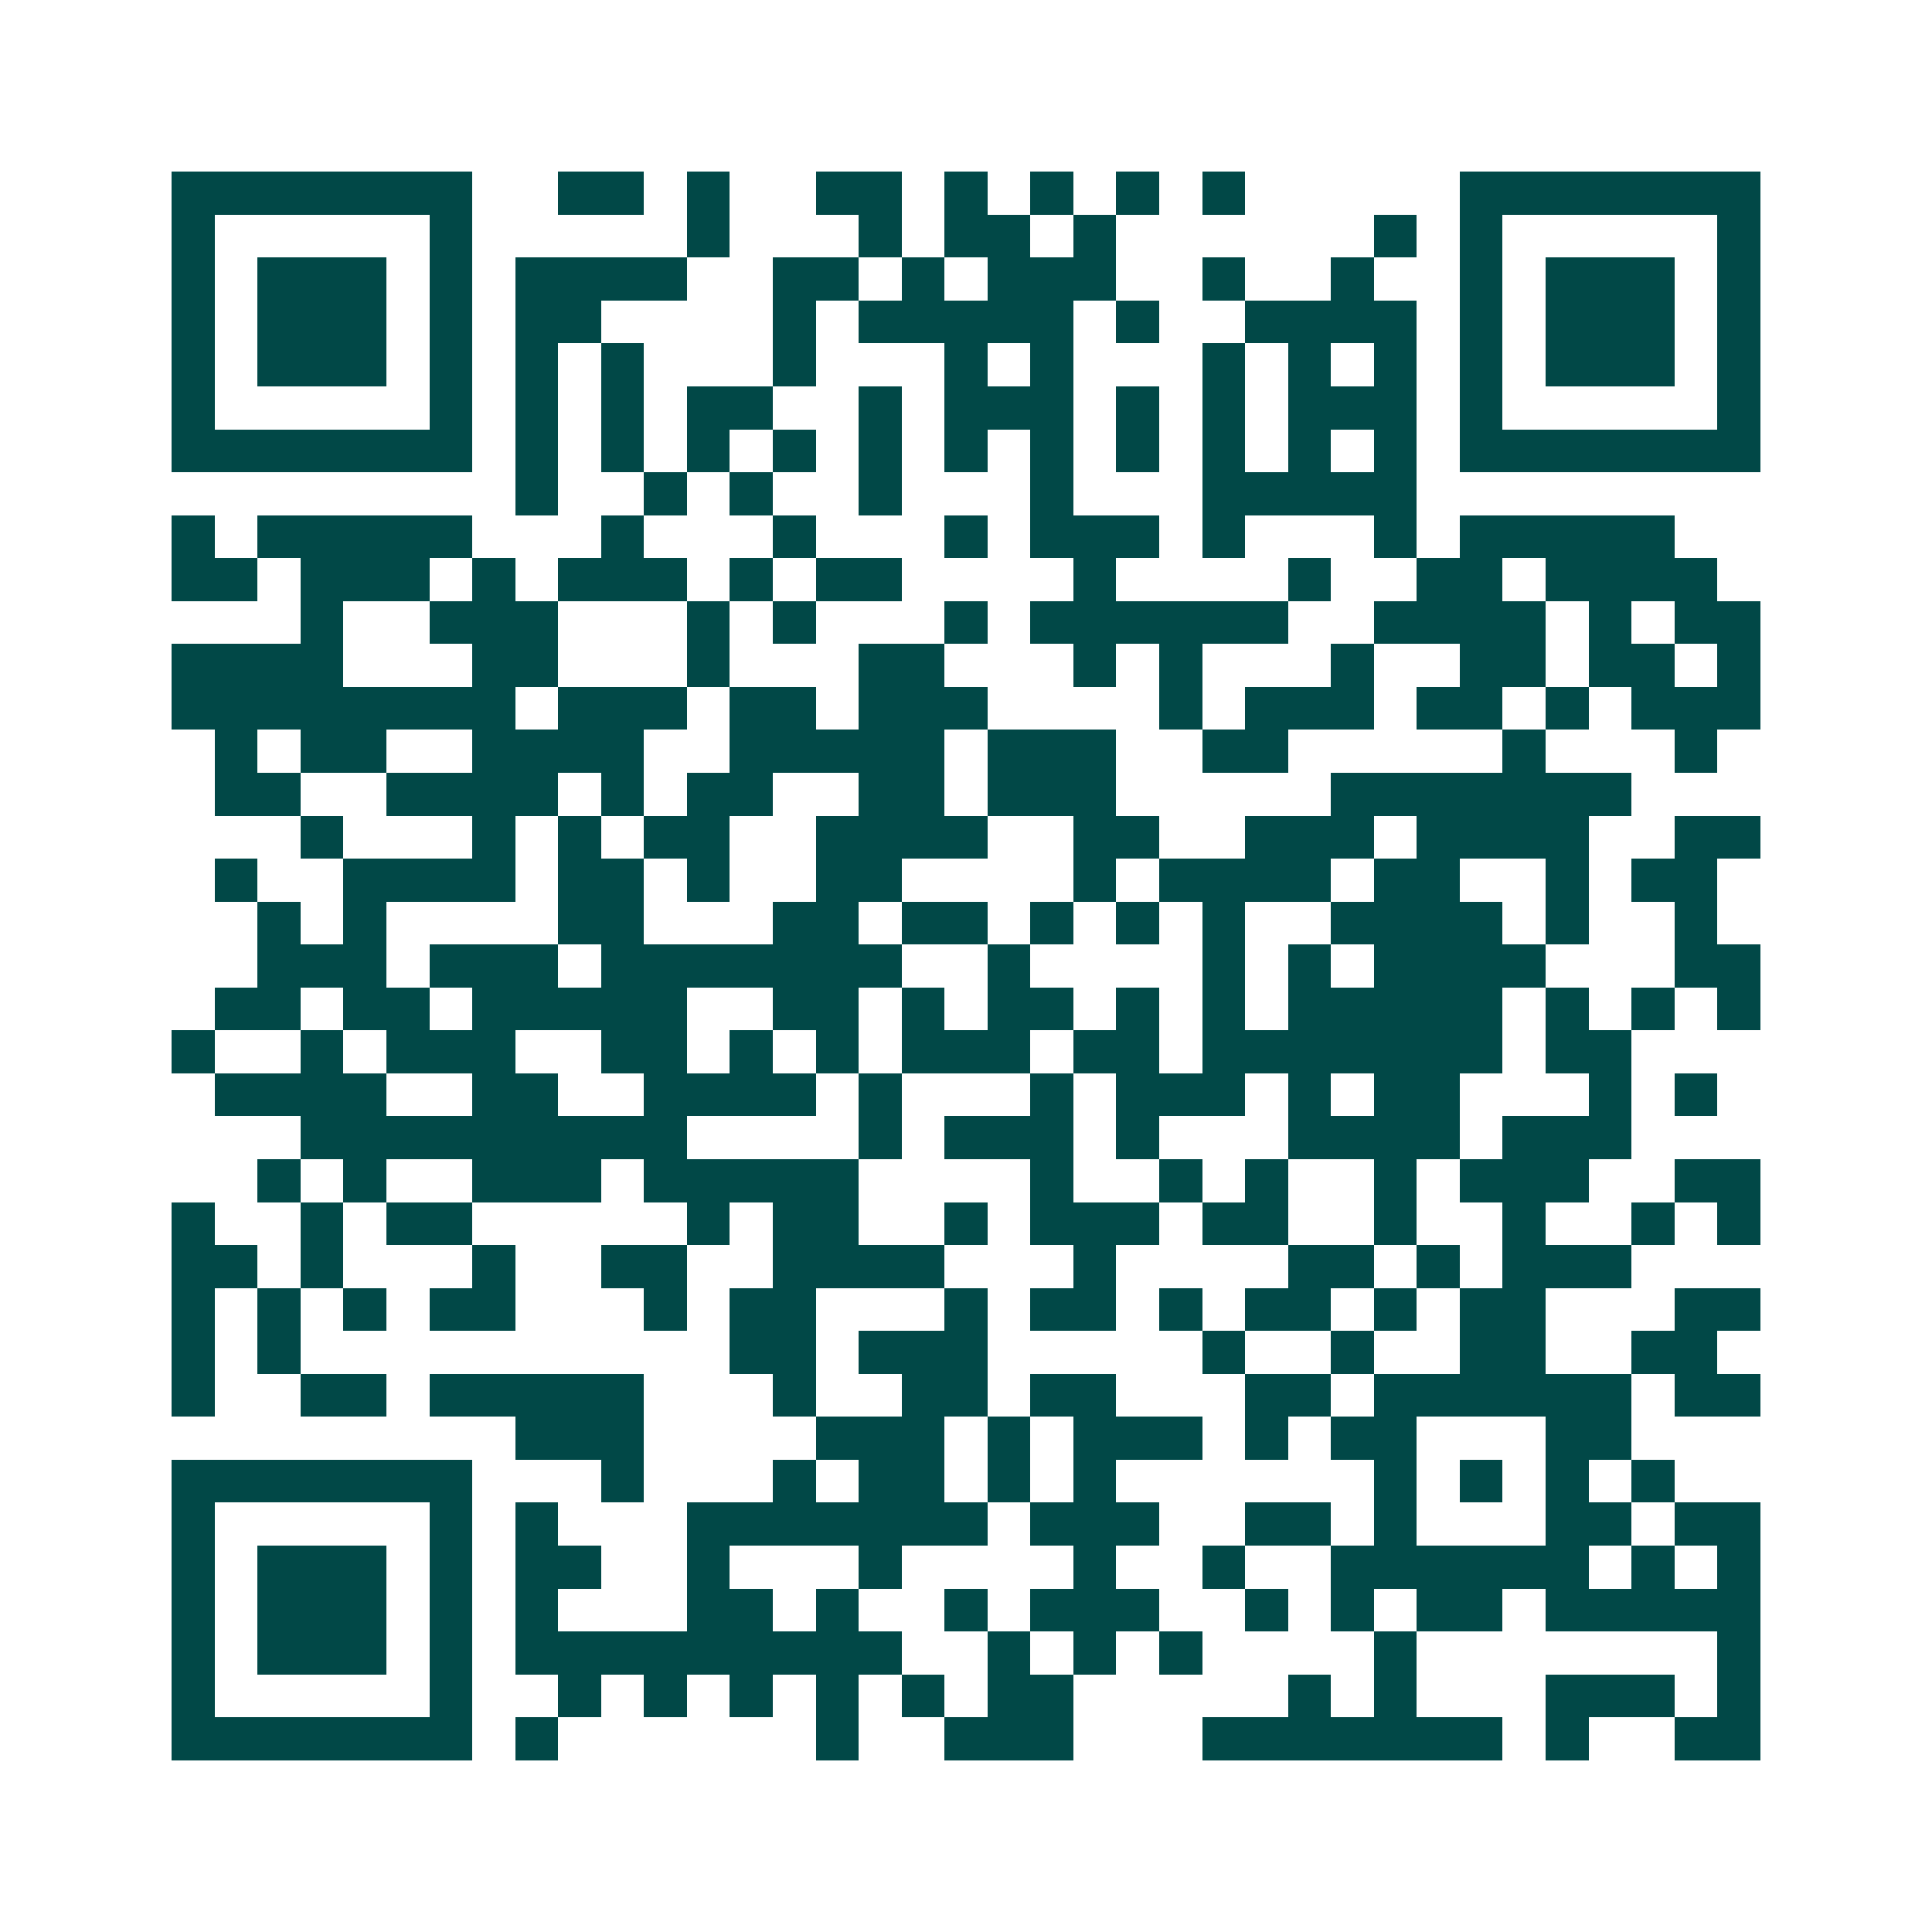 <svg xmlns="http://www.w3.org/2000/svg" width="200" height="200" viewBox="0 0 45 45" shape-rendering="crispEdges"><path fill="#ffffff" d="M0 0h45v45H0z"/><path stroke="#014847" d="M4 4.5h7m2 0h2m1 0h1m2 0h2m1 0h1m1 0h1m1 0h1m1 0h1m5 0h7M4 5.5h1m5 0h1m5 0h1m3 0h1m1 0h2m1 0h1m6 0h1m1 0h1m5 0h1M4 6.5h1m1 0h3m1 0h1m1 0h4m2 0h2m1 0h1m1 0h3m2 0h1m2 0h1m2 0h1m1 0h3m1 0h1M4 7.5h1m1 0h3m1 0h1m1 0h2m4 0h1m1 0h5m1 0h1m2 0h4m1 0h1m1 0h3m1 0h1M4 8.5h1m1 0h3m1 0h1m1 0h1m1 0h1m3 0h1m3 0h1m1 0h1m3 0h1m1 0h1m1 0h1m1 0h1m1 0h3m1 0h1M4 9.5h1m5 0h1m1 0h1m1 0h1m1 0h2m2 0h1m1 0h3m1 0h1m1 0h1m1 0h3m1 0h1m5 0h1M4 10.5h7m1 0h1m1 0h1m1 0h1m1 0h1m1 0h1m1 0h1m1 0h1m1 0h1m1 0h1m1 0h1m1 0h1m1 0h7M12 11.5h1m2 0h1m1 0h1m2 0h1m3 0h1m3 0h5M4 12.5h1m1 0h5m3 0h1m3 0h1m3 0h1m1 0h3m1 0h1m3 0h1m1 0h5M4 13.5h2m1 0h3m1 0h1m1 0h3m1 0h1m1 0h2m4 0h1m4 0h1m2 0h2m1 0h4M7 14.5h1m2 0h3m3 0h1m1 0h1m3 0h1m1 0h6m2 0h4m1 0h1m1 0h2M4 15.5h4m3 0h2m3 0h1m3 0h2m3 0h1m1 0h1m3 0h1m2 0h2m1 0h2m1 0h1M4 16.5h8m1 0h3m1 0h2m1 0h3m4 0h1m1 0h3m1 0h2m1 0h1m1 0h3M5 17.5h1m1 0h2m2 0h4m2 0h5m1 0h3m2 0h2m5 0h1m3 0h1M5 18.5h2m2 0h4m1 0h1m1 0h2m2 0h2m1 0h3m5 0h7M7 19.5h1m3 0h1m1 0h1m1 0h2m2 0h4m2 0h2m2 0h3m1 0h4m2 0h2M5 20.5h1m2 0h4m1 0h2m1 0h1m2 0h2m4 0h1m1 0h4m1 0h2m2 0h1m1 0h2M6 21.5h1m1 0h1m4 0h2m3 0h2m1 0h2m1 0h1m1 0h1m1 0h1m2 0h4m1 0h1m2 0h1M6 22.5h3m1 0h3m1 0h7m2 0h1m4 0h1m1 0h1m1 0h4m3 0h2M5 23.5h2m1 0h2m1 0h5m2 0h2m1 0h1m1 0h2m1 0h1m1 0h1m1 0h5m1 0h1m1 0h1m1 0h1M4 24.5h1m2 0h1m1 0h3m2 0h2m1 0h1m1 0h1m1 0h3m1 0h2m1 0h7m1 0h2M5 25.5h4m2 0h2m2 0h4m1 0h1m3 0h1m1 0h3m1 0h1m1 0h2m3 0h1m1 0h1M7 26.5h9m4 0h1m1 0h3m1 0h1m3 0h4m1 0h3M6 27.5h1m1 0h1m2 0h3m1 0h5m4 0h1m2 0h1m1 0h1m2 0h1m1 0h3m2 0h2M4 28.5h1m2 0h1m1 0h2m5 0h1m1 0h2m2 0h1m1 0h3m1 0h2m2 0h1m2 0h1m2 0h1m1 0h1M4 29.5h2m1 0h1m3 0h1m2 0h2m2 0h4m3 0h1m4 0h2m1 0h1m1 0h3M4 30.5h1m1 0h1m1 0h1m1 0h2m3 0h1m1 0h2m3 0h1m1 0h2m1 0h1m1 0h2m1 0h1m1 0h2m3 0h2M4 31.5h1m1 0h1m10 0h2m1 0h3m5 0h1m2 0h1m2 0h2m2 0h2M4 32.5h1m2 0h2m1 0h5m3 0h1m2 0h2m1 0h2m3 0h2m1 0h6m1 0h2M12 33.5h3m4 0h3m1 0h1m1 0h3m1 0h1m1 0h2m3 0h2M4 34.5h7m3 0h1m3 0h1m1 0h2m1 0h1m1 0h1m6 0h1m1 0h1m1 0h1m1 0h1M4 35.5h1m5 0h1m1 0h1m3 0h7m1 0h3m2 0h2m1 0h1m3 0h2m1 0h2M4 36.5h1m1 0h3m1 0h1m1 0h2m2 0h1m3 0h1m4 0h1m2 0h1m2 0h6m1 0h1m1 0h1M4 37.5h1m1 0h3m1 0h1m1 0h1m3 0h2m1 0h1m2 0h1m1 0h3m2 0h1m1 0h1m1 0h2m1 0h5M4 38.5h1m1 0h3m1 0h1m1 0h9m2 0h1m1 0h1m1 0h1m4 0h1m7 0h1M4 39.5h1m5 0h1m2 0h1m1 0h1m1 0h1m1 0h1m1 0h1m1 0h2m5 0h1m1 0h1m3 0h3m1 0h1M4 40.5h7m1 0h1m6 0h1m2 0h3m3 0h7m1 0h1m2 0h2"/></svg>
